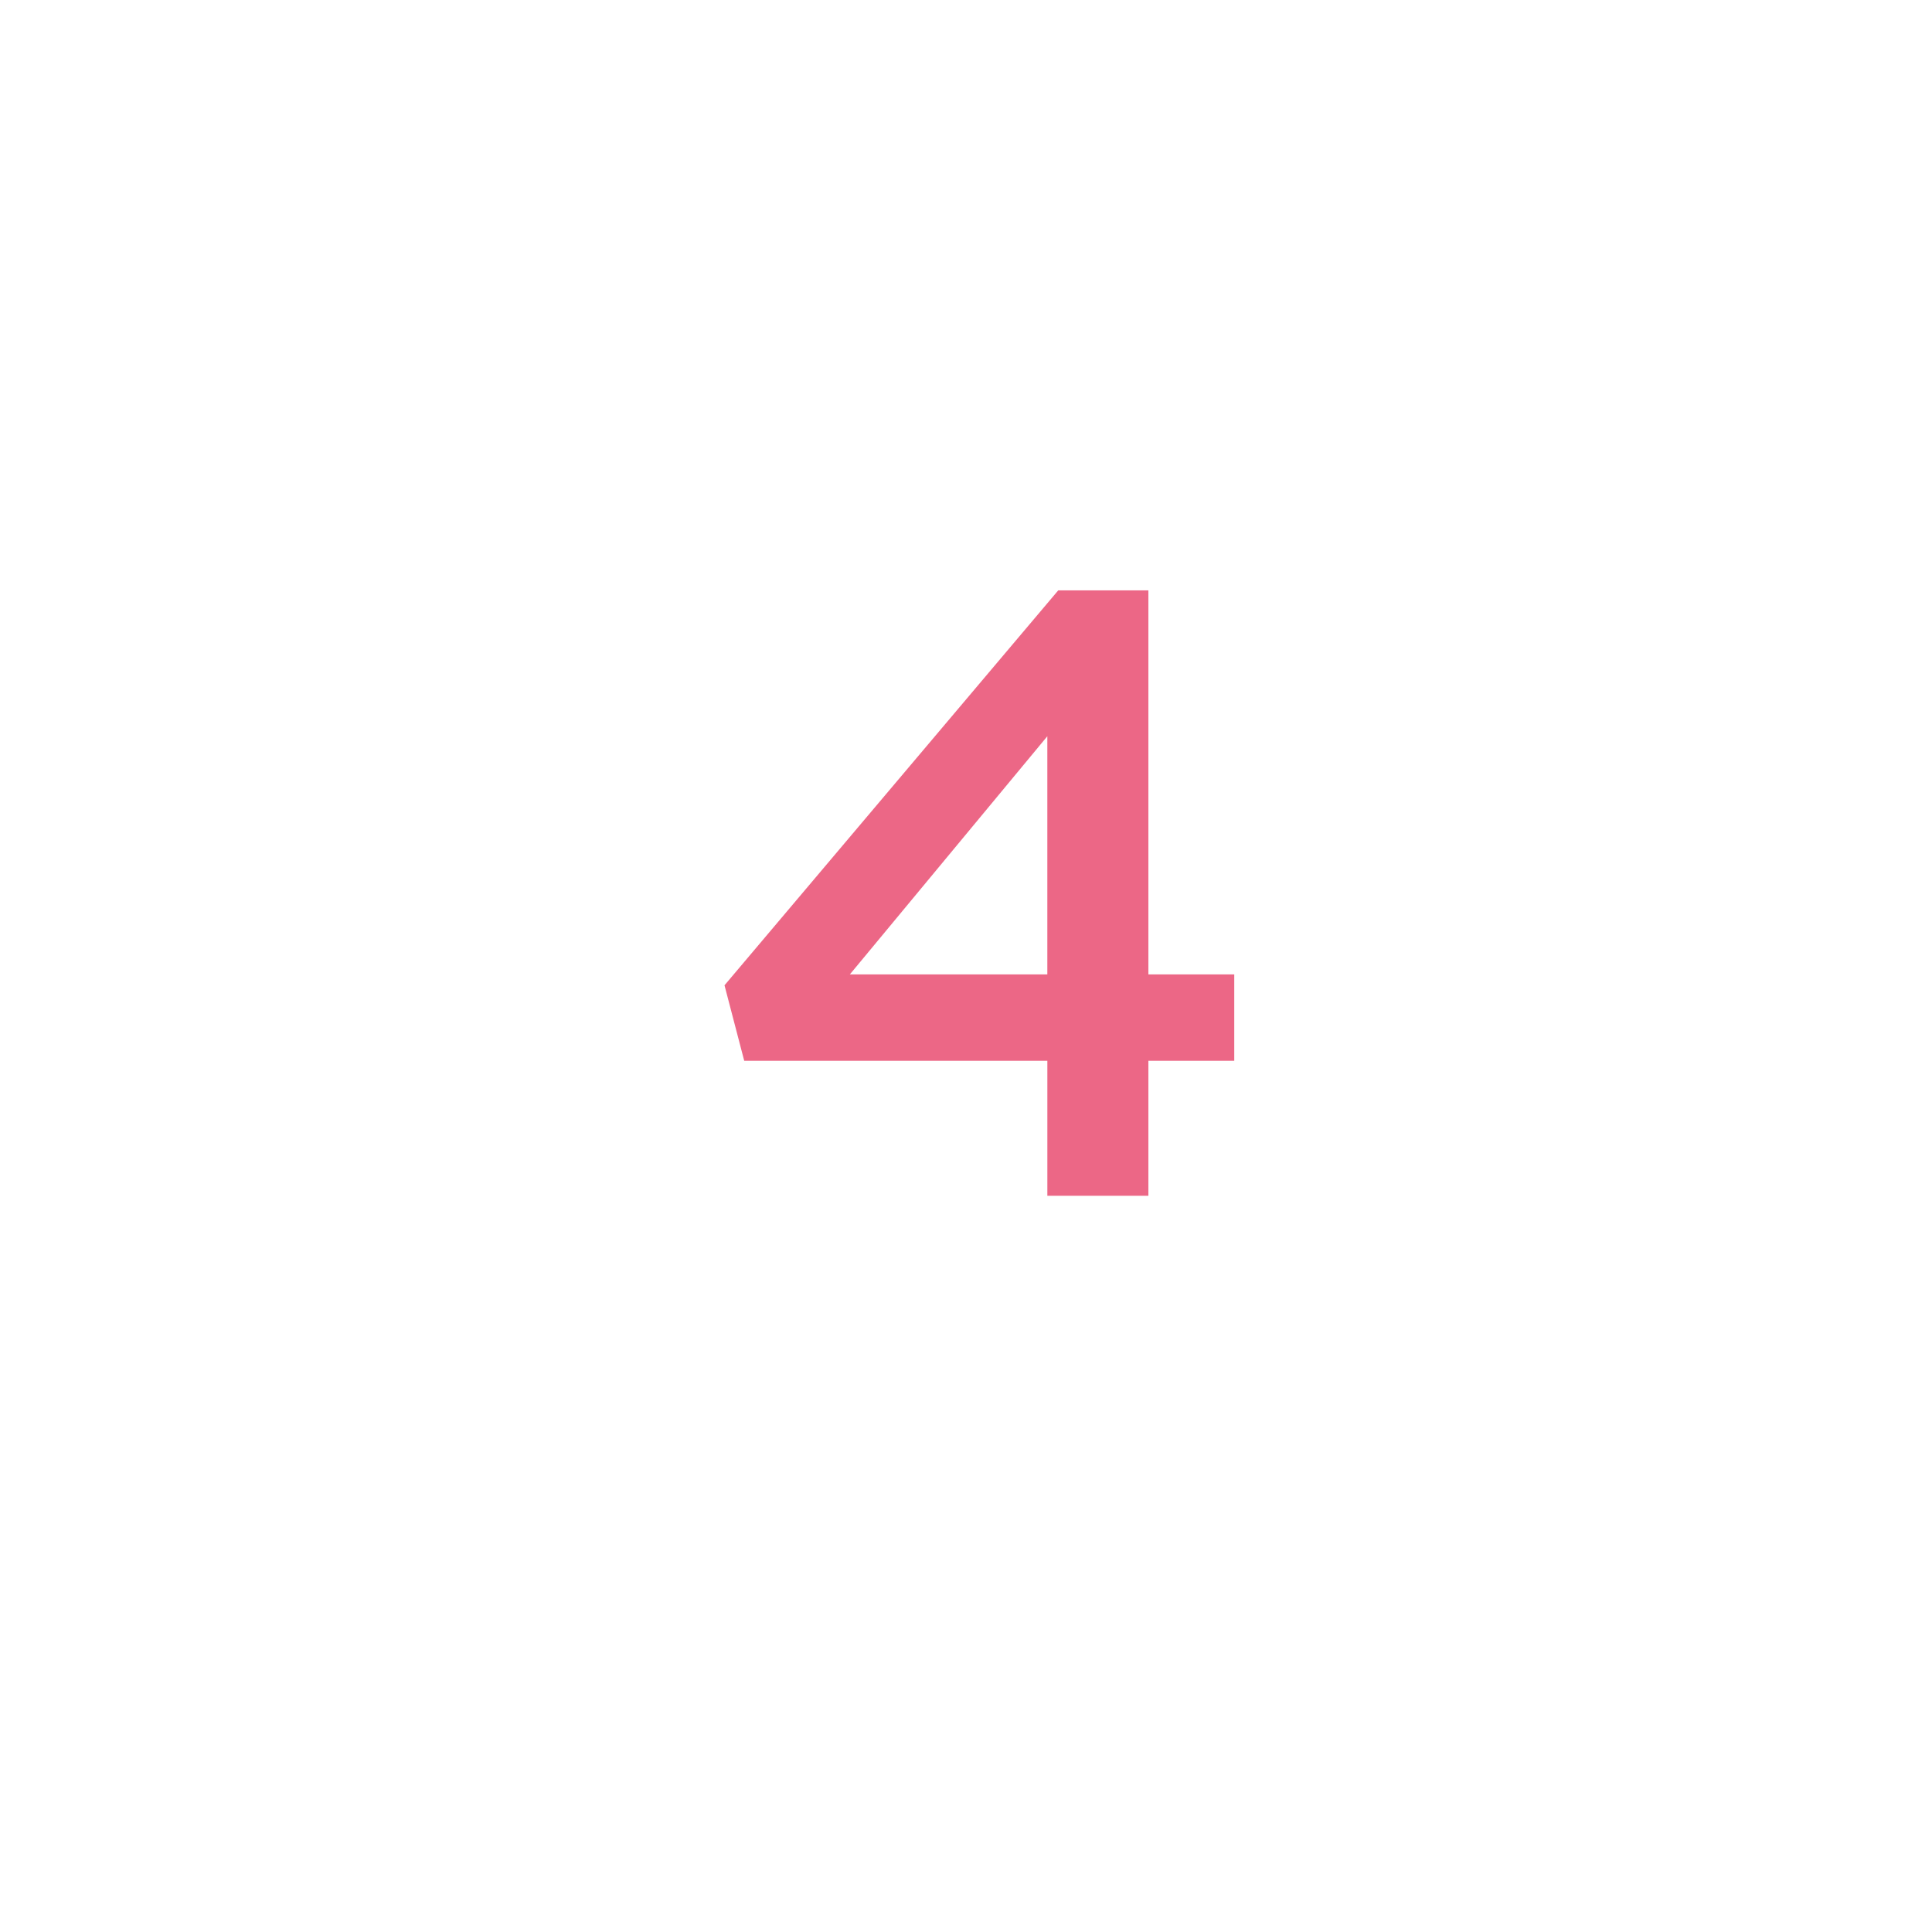 <svg xmlns="http://www.w3.org/2000/svg" xmlns:xlink="http://www.w3.org/1999/xlink" width="72" height="72" viewBox="0 0 72 72">
  <defs>
    <filter id="Ellipse_41" x="0" y="0" width="72" height="72" filterUnits="userSpaceOnUse">
      <feOffset dy="3" input="SourceAlpha"/>
      <feGaussianBlur stdDeviation="3" result="blur"/>
      <feFlood flood-opacity="0.161"/>
      <feComposite operator="in" in2="blur"/>
      <feComposite in="SourceGraphic"/>
    </filter>
  </defs>
  <g id="Group_1509" data-name="Group 1509" transform="translate(-1190 -3513)">
    <g transform="matrix(1, 0, 0, 1, 1190, 3513)" filter="url(#Ellipse_41)">
      <circle id="Ellipse_41-2" data-name="Ellipse 41" cx="27" cy="27" r="27" transform="translate(9 6)" fill="#fff"/>
    </g>
    <path id="Path_19215" data-name="Path 19215" d="M13.188,0V-5.031H1.891L1.156-7.844,13.594-22.562h3.359V-8.25h3.2v3.219h-3.2V0ZM5.828-8.25h7.359v-8.875Z" transform="translate(1215.844 3557.563)" fill="#ec6786"/>
  </g>
</svg>
